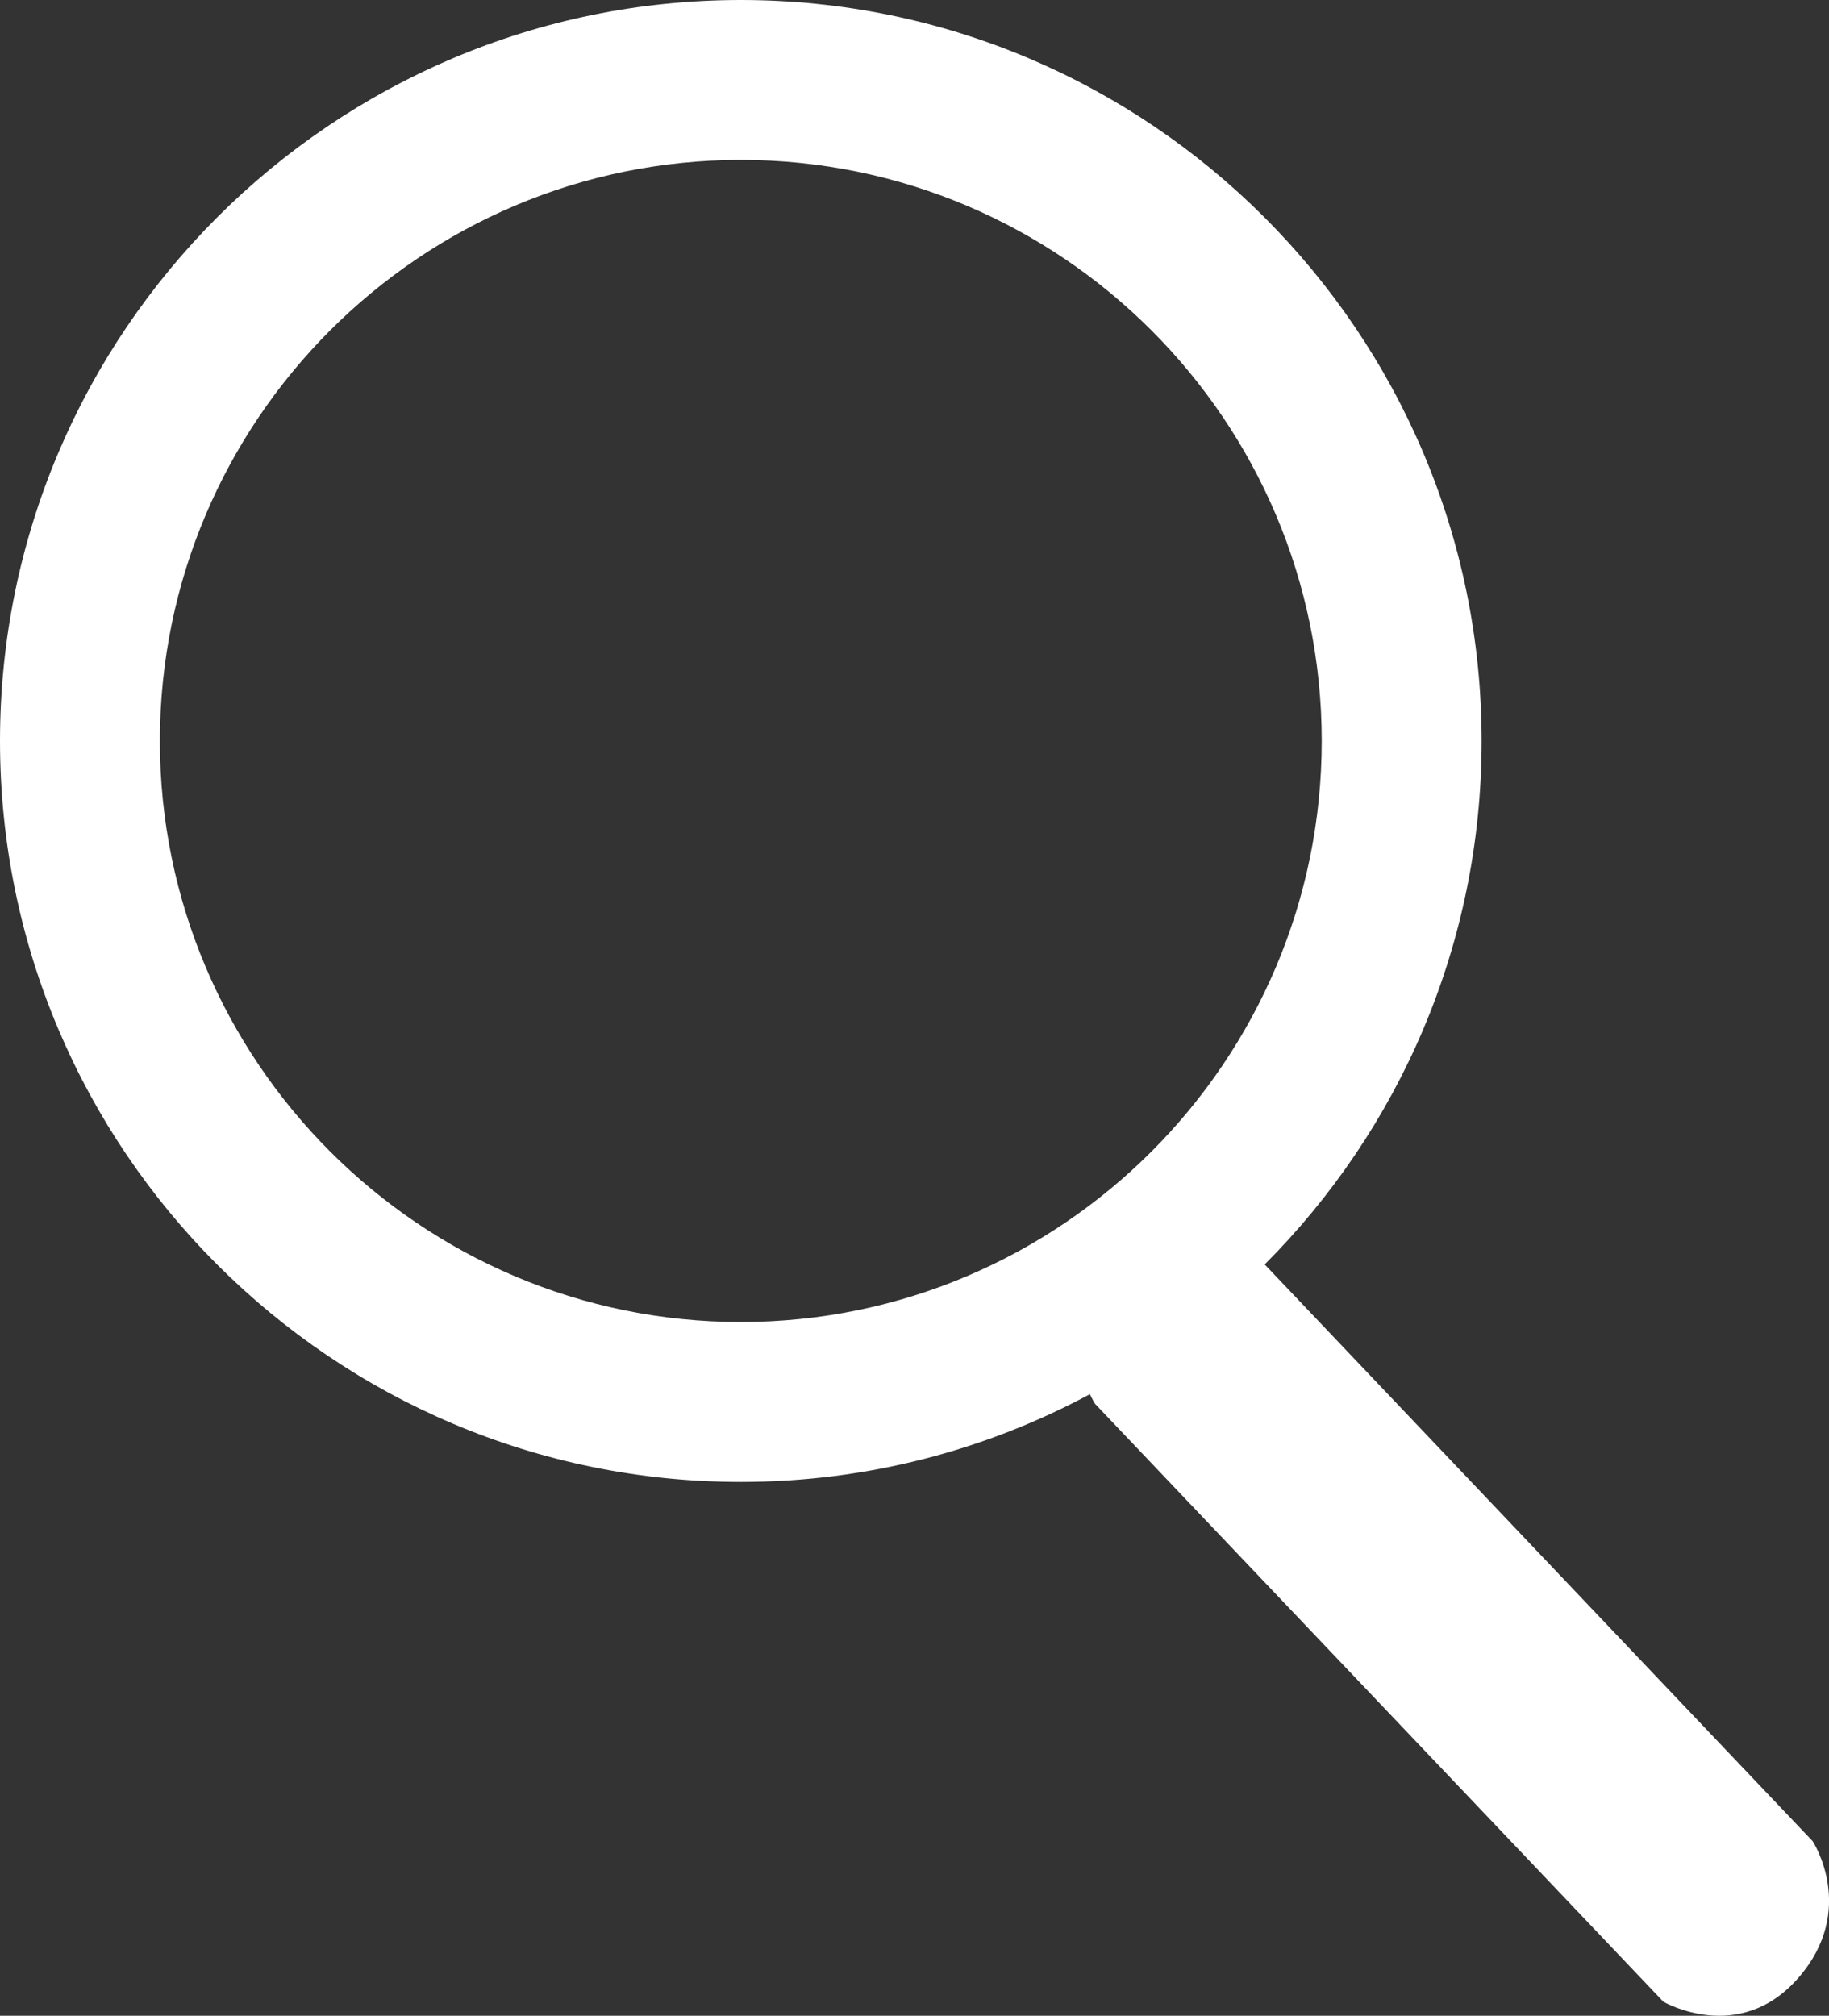 <!DOCTYPE svg PUBLIC "-//W3C//DTD SVG 1.1//EN" "http://www.w3.org/Graphics/SVG/1.1/DTD/svg11.dtd">
<svg version="1.1" xmlns="http://www.w3.org/2000/svg" xmlns:xlink="http://www.w3.org/1999/xlink" x="0px" y="0px" width="17.159px" height="18.907px" viewBox="0 0 17.159 18.907" enable-background="new 0 0 17.159 18.907" xml:space="preserve">
<rect x="0" y="0" width="17.159" height="18.907" fill="#333333" stroke="none"/>
<path fill="#ffffff" d="M17.006,17.27l-5.141-5.41C13.122,10.601,13.9,8.865,13.9,6.95C13.9,3.118,10.782,0,6.95,0
	C3.118,0,0,3.118,0,6.95c0,3.832,3.118,6.95,6.95,6.95c1.184,0,2.299-0.299,3.275-0.823c0.026,0.056,0.049,0.091,0.049,0.091
	l5.331,5.607c0,0,0.711,0.414,1.267-0.224S17.006,17.27,17.006,17.27z M1.5,6.95c0-3.005,2.445-5.45,5.45-5.45
	c3.005,0,5.45,2.445,5.45,5.45c0,3.005-2.445,5.45-5.45,5.45C3.945,12.4,1.5,9.955,1.5,6.95z"/>
</svg>
